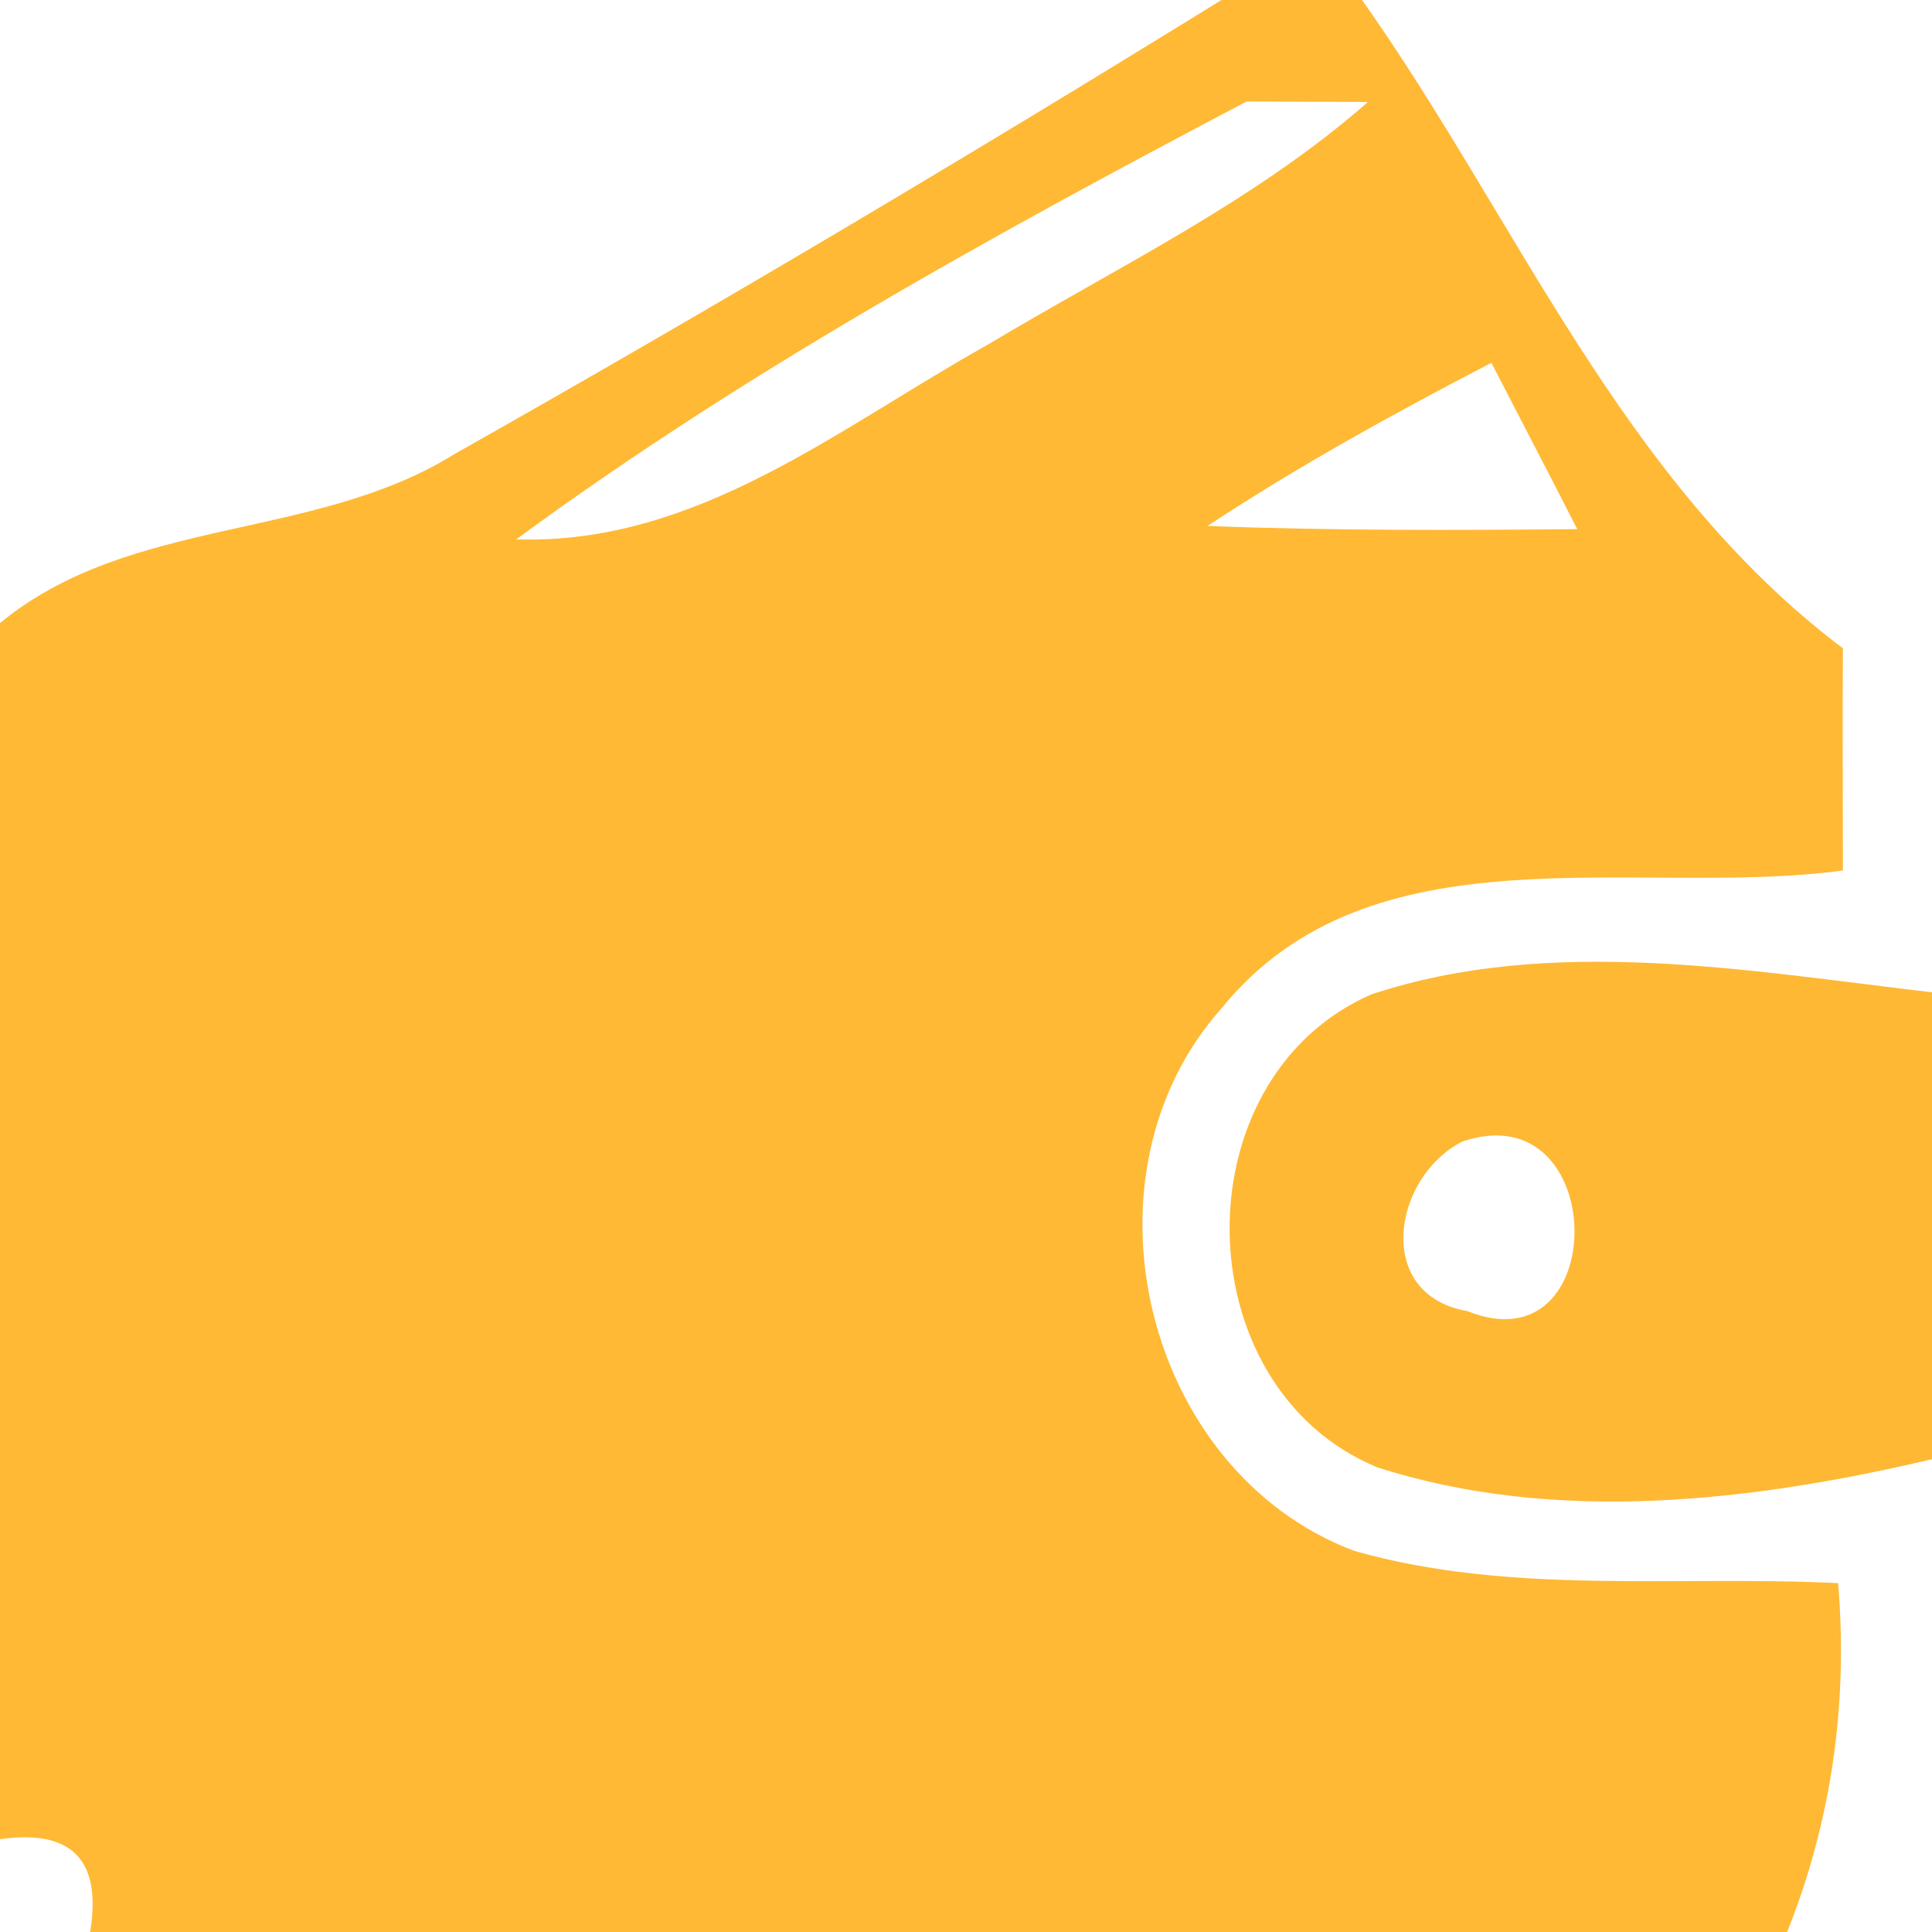 <?xml version="1.0" encoding="UTF-8" ?>
<!DOCTYPE svg PUBLIC "-//W3C//DTD SVG 1.1//EN" "http://www.w3.org/Graphics/SVG/1.1/DTD/svg11.dtd">
<svg width="35px" height="35px" viewBox="0 0 36 36" version="1.1" xmlns="http://www.w3.org/2000/svg">
<g id="#ffb934ff">
<path fill="#ffb934" opacity="1.00" d=" M 22.76 0.00 L 25.38 0.00 C 28.28 4.10 30.21 8.97 34.34 12.08 C 34.33 13.46 34.34 14.84 34.34 16.22 C 30.50 16.74 25.56 15.34 22.76 18.79 C 19.98 21.91 21.32 27.43 25.24 28.90 C 28.16 29.73 31.26 29.35 34.25 29.50 C 34.44 31.72 34.13 33.93 33.30 36.00 L 1.68 36.00 C 1.90 34.66 1.34 34.08 0.00 34.27 L 0.00 11.61 C 2.43 9.61 5.85 10.09 8.47 8.46 C 13.29 5.74 18.05 2.91 22.76 0.00 M 9.62 10.05 C 12.98 10.16 15.63 7.97 18.41 6.42 C 20.81 4.98 23.37 3.76 25.49 1.90 C 24.93 1.90 23.80 1.89 23.23 1.89 C 18.56 4.35 13.88 6.92 9.62 10.05 M 22.50 9.80 C 24.79 9.89 27.09 9.88 29.39 9.86 C 28.86 8.82 28.32 7.79 27.79 6.76 C 25.98 7.70 24.20 8.68 22.50 9.80 Z" />
</g>
<g id="#feb834fe">
<path fill="#feb834" opacity="1.00" d=" M 25.55 18.53 C 28.90 17.42 32.56 18.09 36.00 18.49 L 36.00 27.19 C 32.65 27.98 28.98 28.41 25.66 27.34 C 22.06 25.85 21.97 20.10 25.55 18.53 M 27.25 21.27 C 25.94 21.94 25.60 24.13 27.34 24.43 C 30.04 25.52 30.00 20.34 27.25 21.27 Z" />
</g>
</svg>
